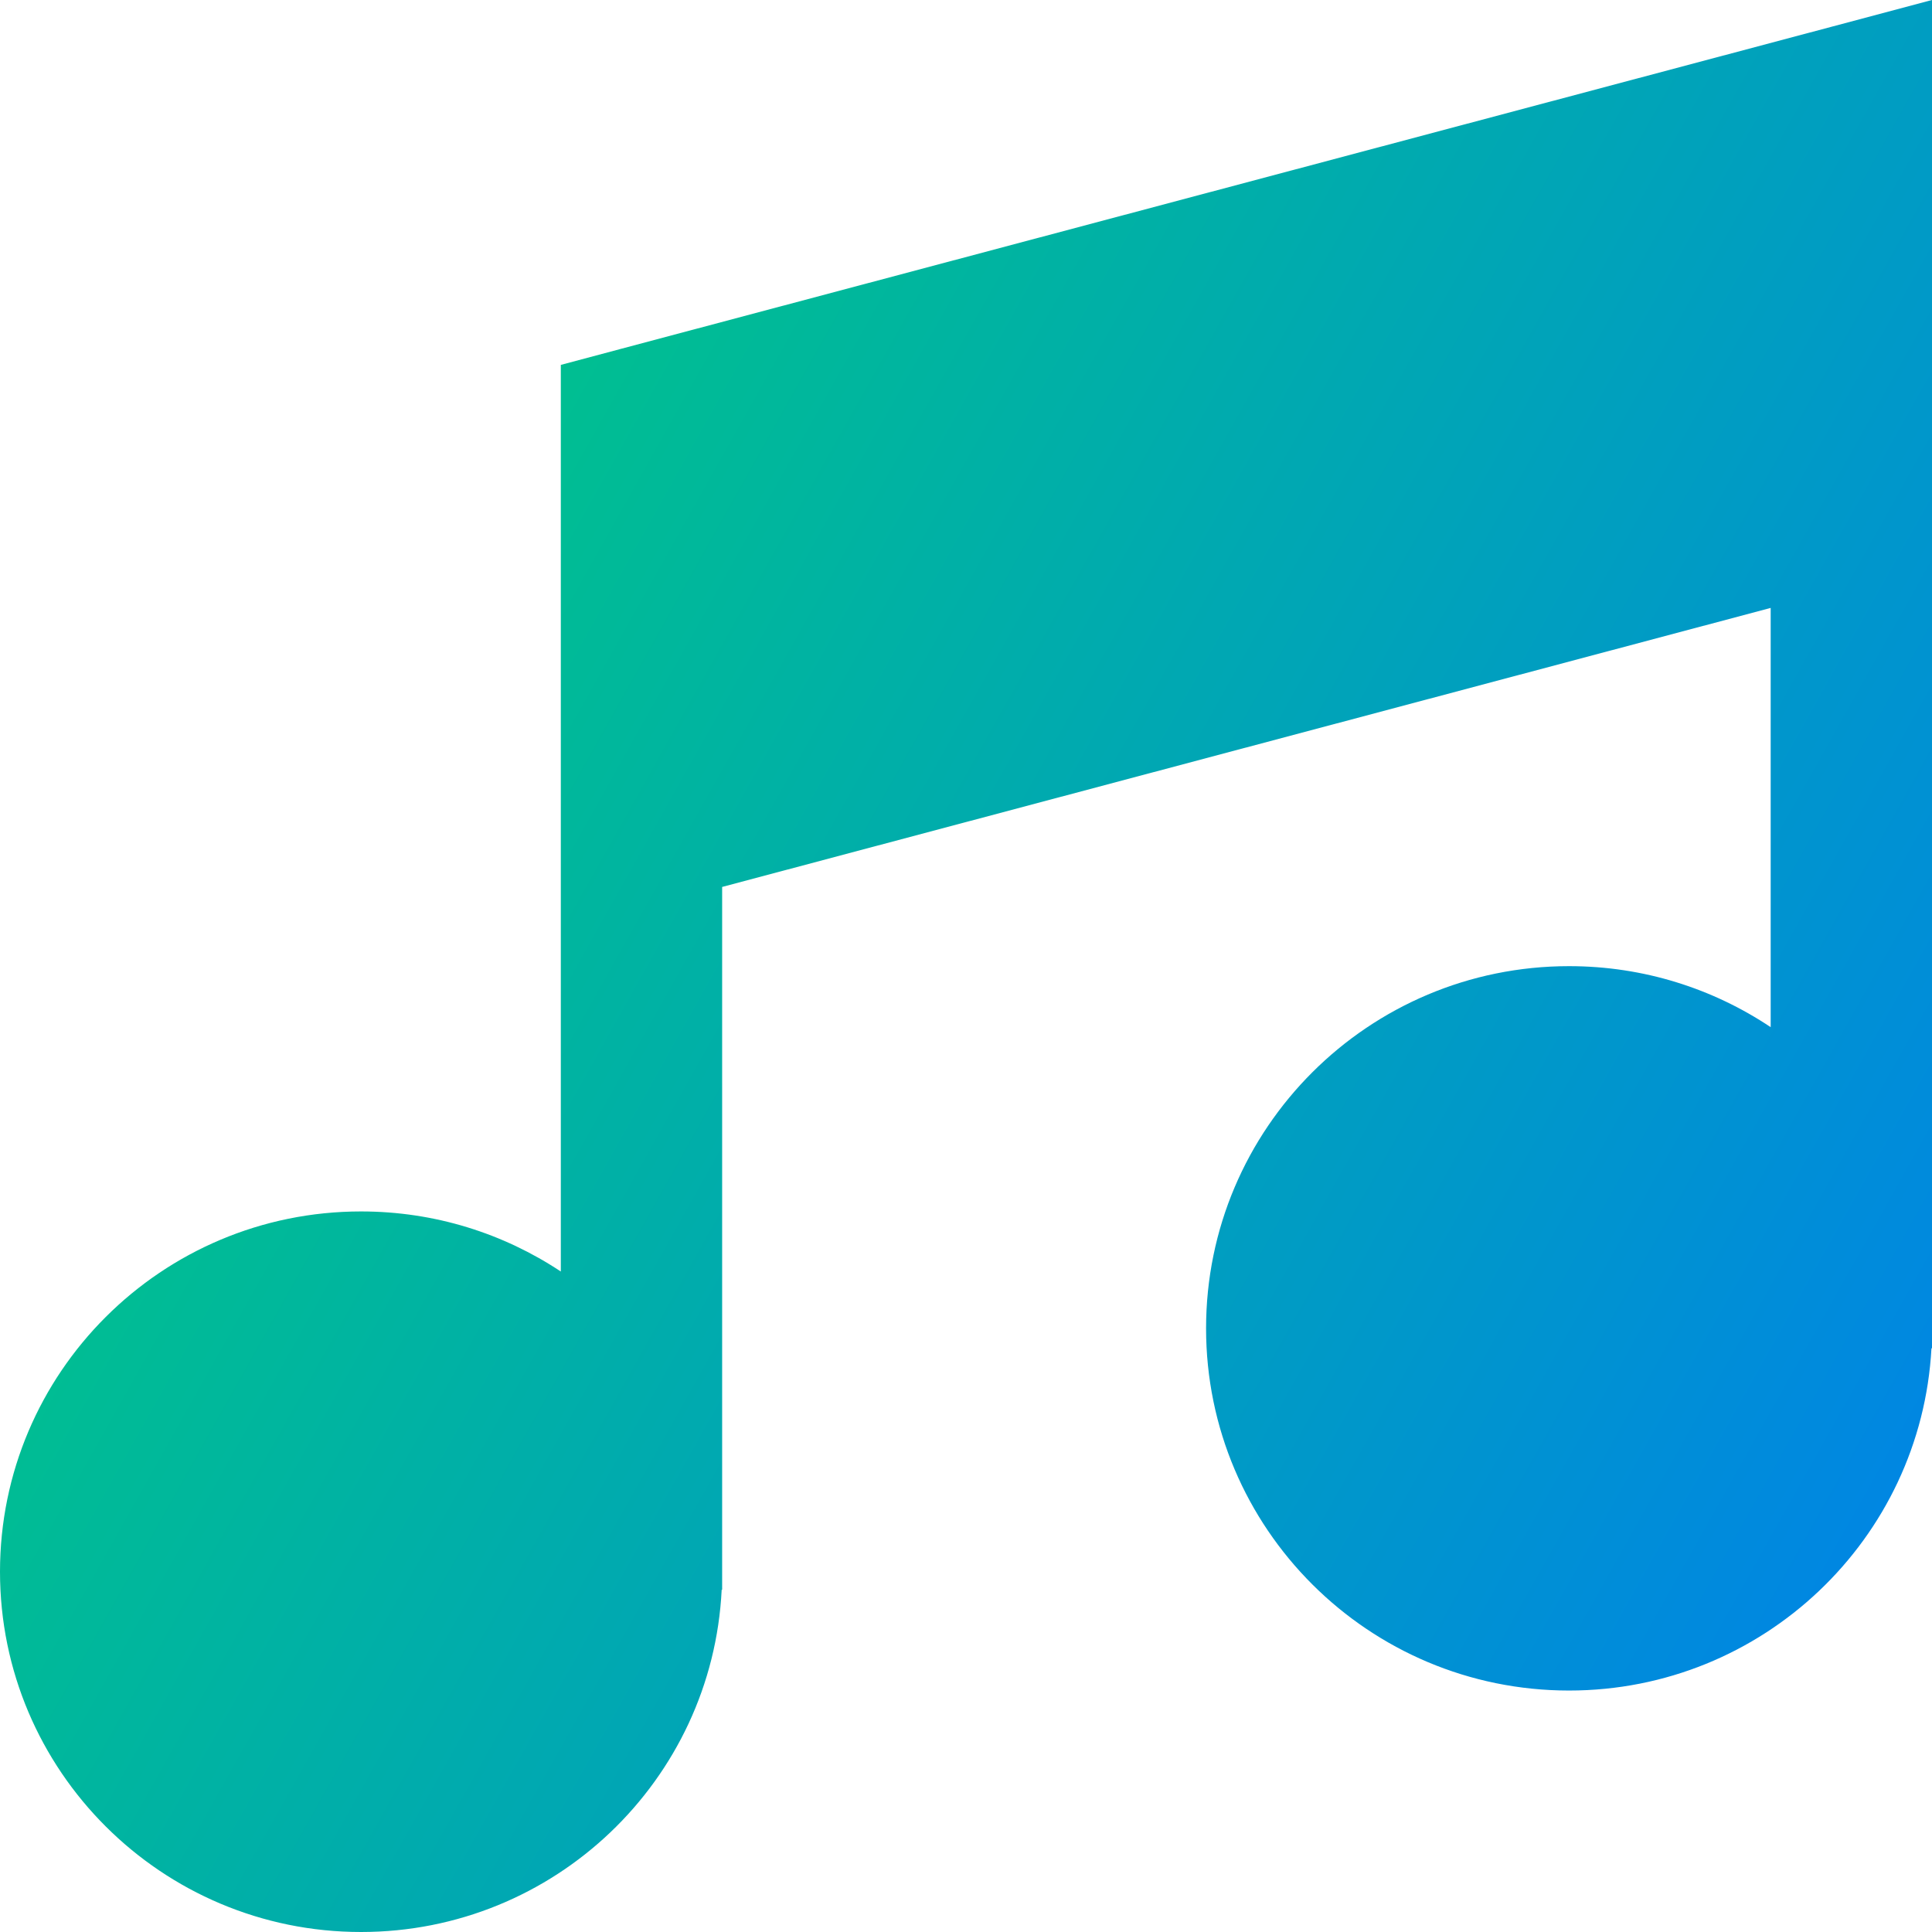 <?xml version="1.0" encoding="UTF-8"?>
<svg width="50px" height="50px" viewBox="0 0 50 50" version="1.1" xmlns="http://www.w3.org/2000/svg" xmlns:xlink="http://www.w3.org/1999/xlink">
    <title>Music-Note-2--Streamline-Sharp-Gradient</title>
    <defs>
        <linearGradient x1="3.84%" y1="8.082%" x2="117.935%" y2="72.112%" id="linearGradient-1">
            <stop stop-color="#00D078" offset="0%"></stop>
            <stop stop-color="#007DF0" offset="100%"></stop>
        </linearGradient>
    </defs>
    <g id="Page-1" stroke="none" stroke-width="1" fill="none" fill-rule="evenodd">
        <g id="interna_programas" transform="translate(-87, -3971)" fill="url(#linearGradient-1)">
            <g id="Music-Note-2--Streamline-Sharp-Gradient" transform="translate(87, 3971)">
                <path d="M50,0 L50,34.893 L49.986,34.893 C49.718,39.83 45.621,43.751 40.607,43.751 C35.419,43.751 31.213,39.555 31.213,34.378 C31.213,29.201 35.419,25.004 40.607,25.004 C42.538,25.004 44.333,25.586 45.825,26.583 L45.825,15.733 L18.689,22.954 L18.689,41.142 L18.677,41.142 C18.434,46.075 14.348,50 9.344,50 C4.184,50 0,45.826 0,40.676 C0,35.526 4.184,31.352 9.344,31.352 C11.256,31.352 13.033,31.924 14.514,32.907 L14.514,9.443 L16.063,9.03 L47.375,0.699 L50,0 Z" id="Union"></path>
            </g>
        </g>
    </g>
</svg>